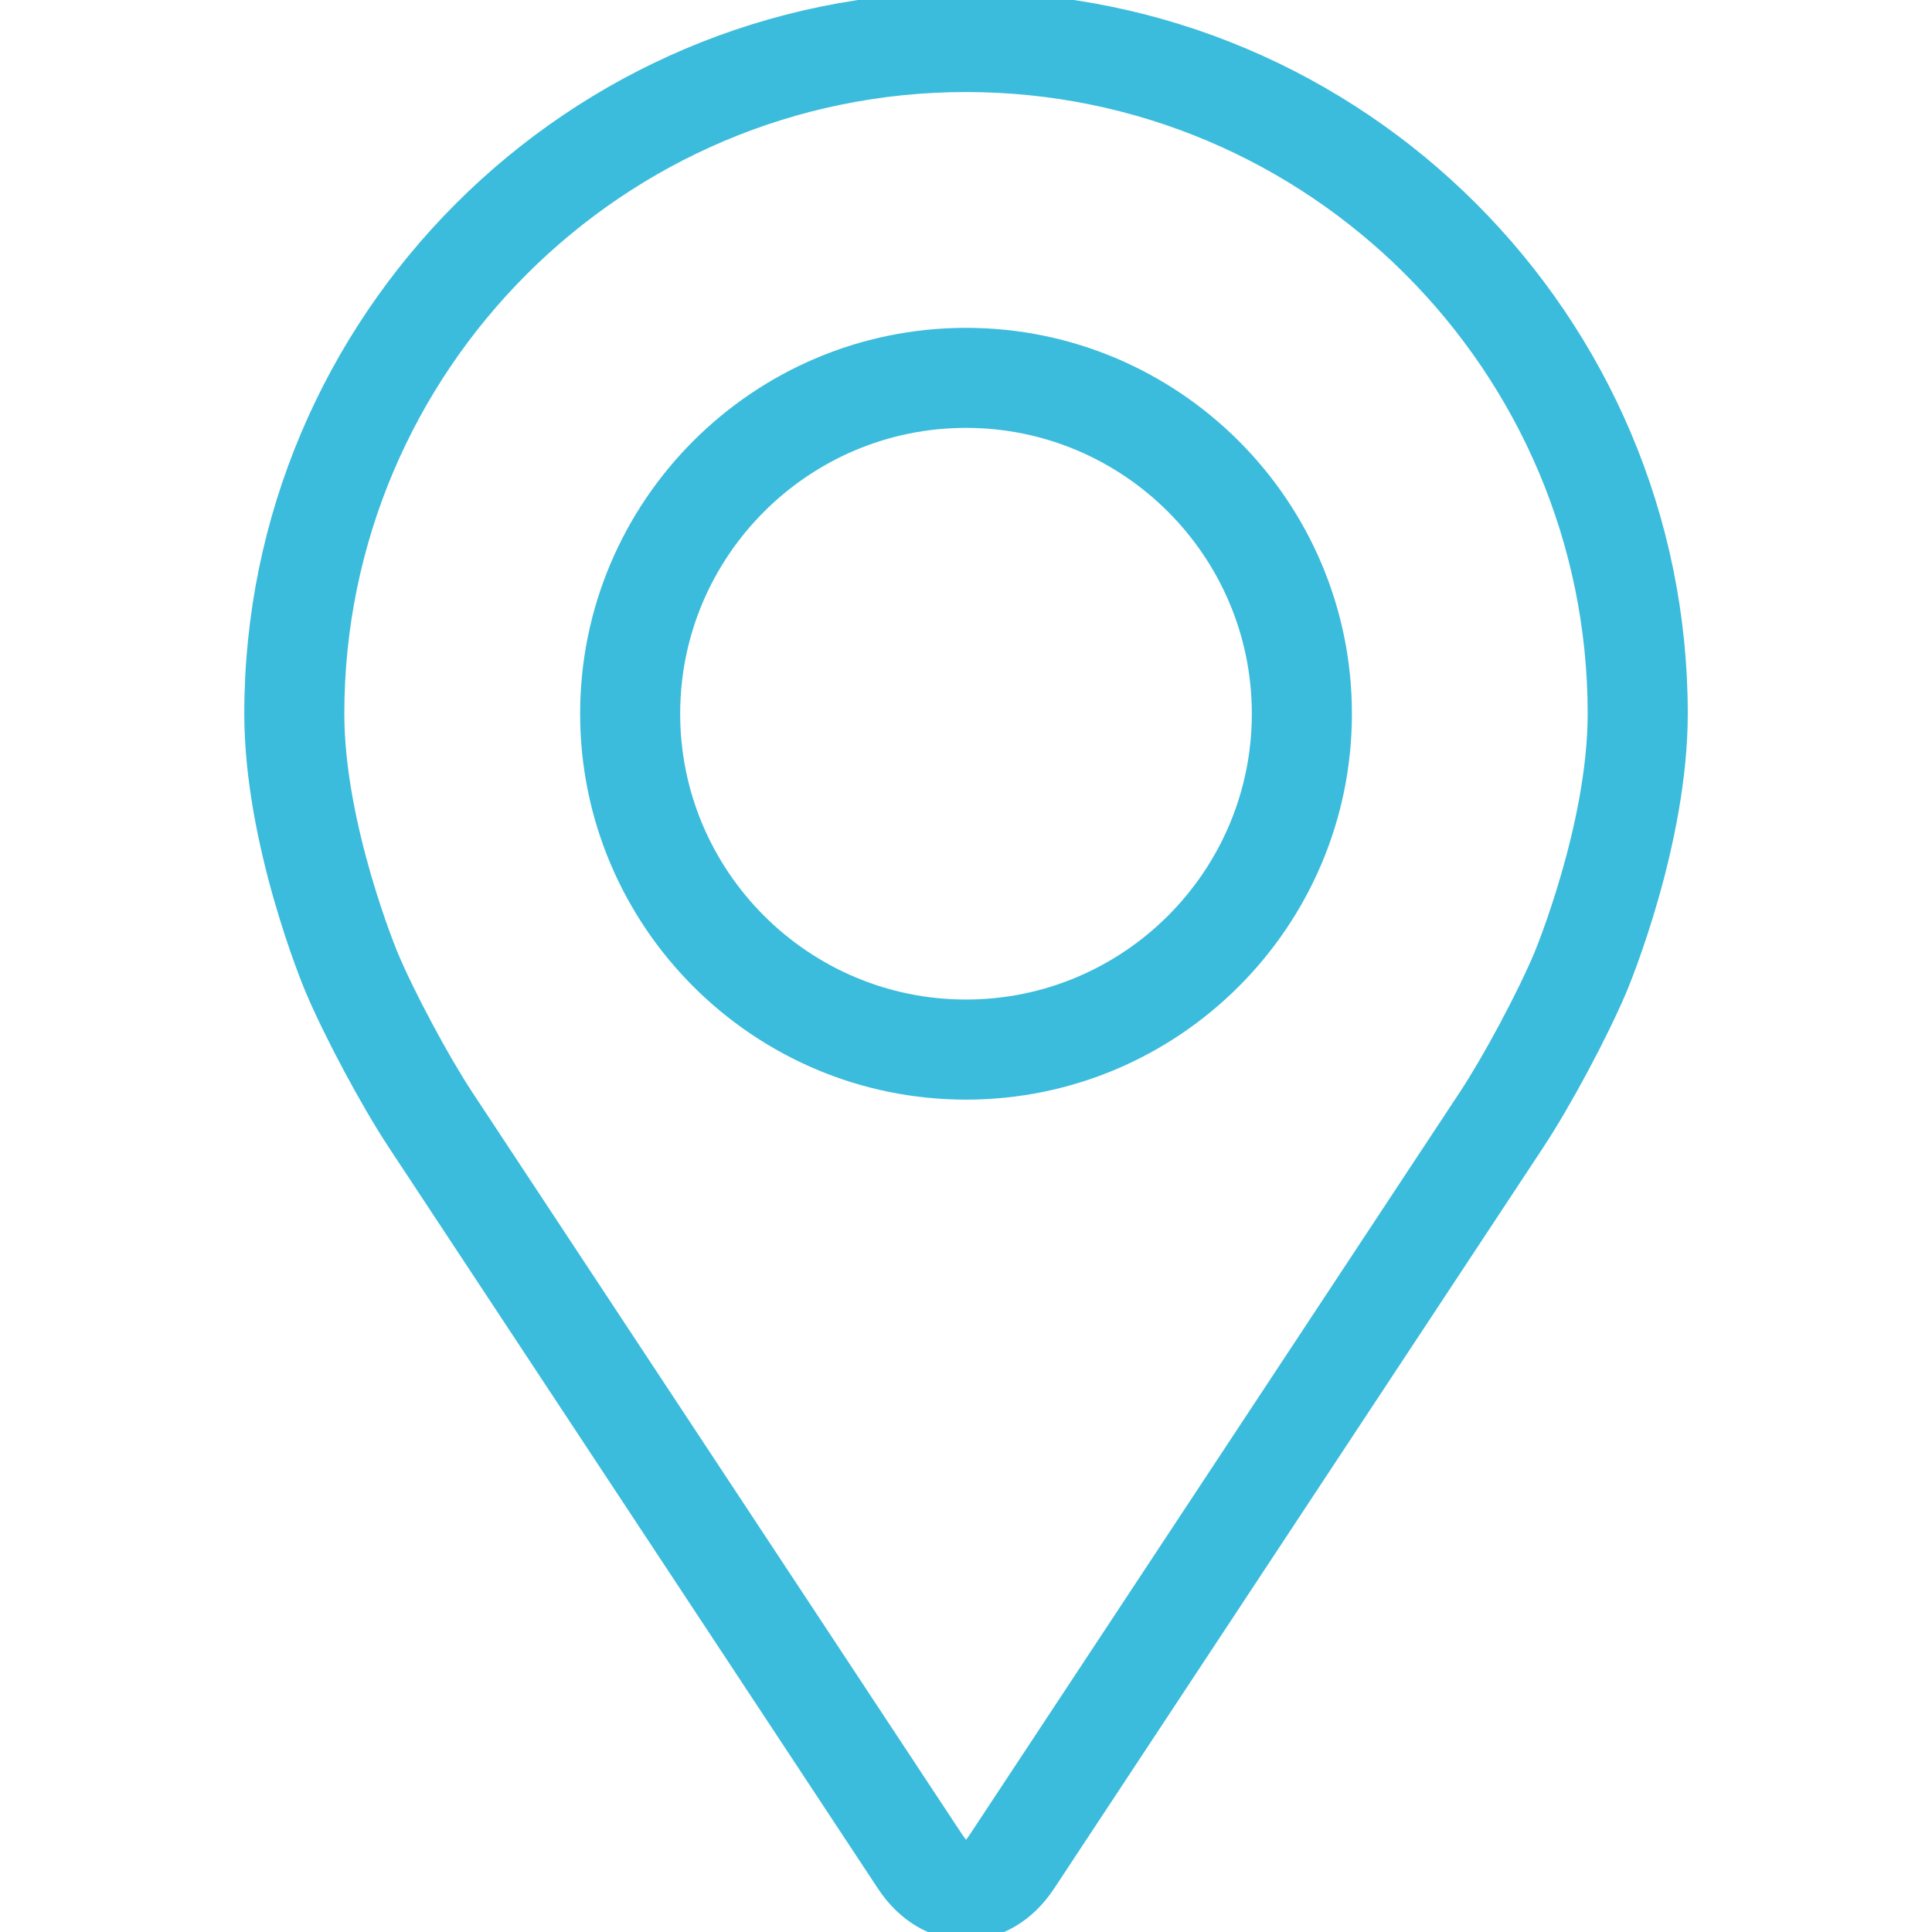 <svg width="36" height="36" viewBox="0 0 36 36" fill="none" xmlns="http://www.w3.org/2000/svg">
<g clip-path="url(#clip0_303_53)">
<path d="M18 0C10.667 0 4.702 5.966 4.702 13.299C4.702 15.713 5.784 18.309 5.83 18.419C6.179 19.248 6.869 20.538 7.367 21.293L16.485 35.109C16.858 35.675 17.41 36 18 36C18.59 36 19.142 35.675 19.515 35.11L28.634 21.293C29.133 20.538 29.822 19.248 30.172 18.419C30.217 18.31 31.299 15.713 31.299 13.299C31.299 5.966 25.333 0 18 0ZM28.729 17.811C28.417 18.555 27.775 19.755 27.328 20.432L18.209 34.248C18.029 34.522 17.972 34.522 17.792 34.248L8.673 20.432C8.227 19.755 7.584 18.555 7.272 17.811C7.259 17.779 6.266 15.389 6.266 13.299C6.266 6.828 11.53 1.565 18 1.565C24.47 1.565 29.734 6.828 29.734 13.299C29.734 15.392 28.739 17.788 28.729 17.811Z" fill="#3BBCDC" stroke="#3BBCDC" stroke-width="0.3"/>
<path d="M18 6.259C14.118 6.259 10.96 9.418 10.96 13.299C10.96 17.181 14.118 20.34 18 20.34C21.883 20.34 25.041 17.181 25.041 13.299C25.041 9.418 21.883 6.259 18 6.259ZM18 18.775C14.982 18.775 12.524 16.319 12.524 13.299C12.524 10.28 14.982 7.823 18 7.823C21.019 7.823 23.476 10.28 23.476 13.299C23.476 16.319 21.019 18.775 18 18.775Z" fill="#3BBCDC" stroke="#3BBCDC" stroke-width="0.3"/>
</g>
<defs>
<clipPath id="clip0_303_53">
<rect width="36" height="36" fill="white"/>
</clipPath>
</defs>
</svg>
